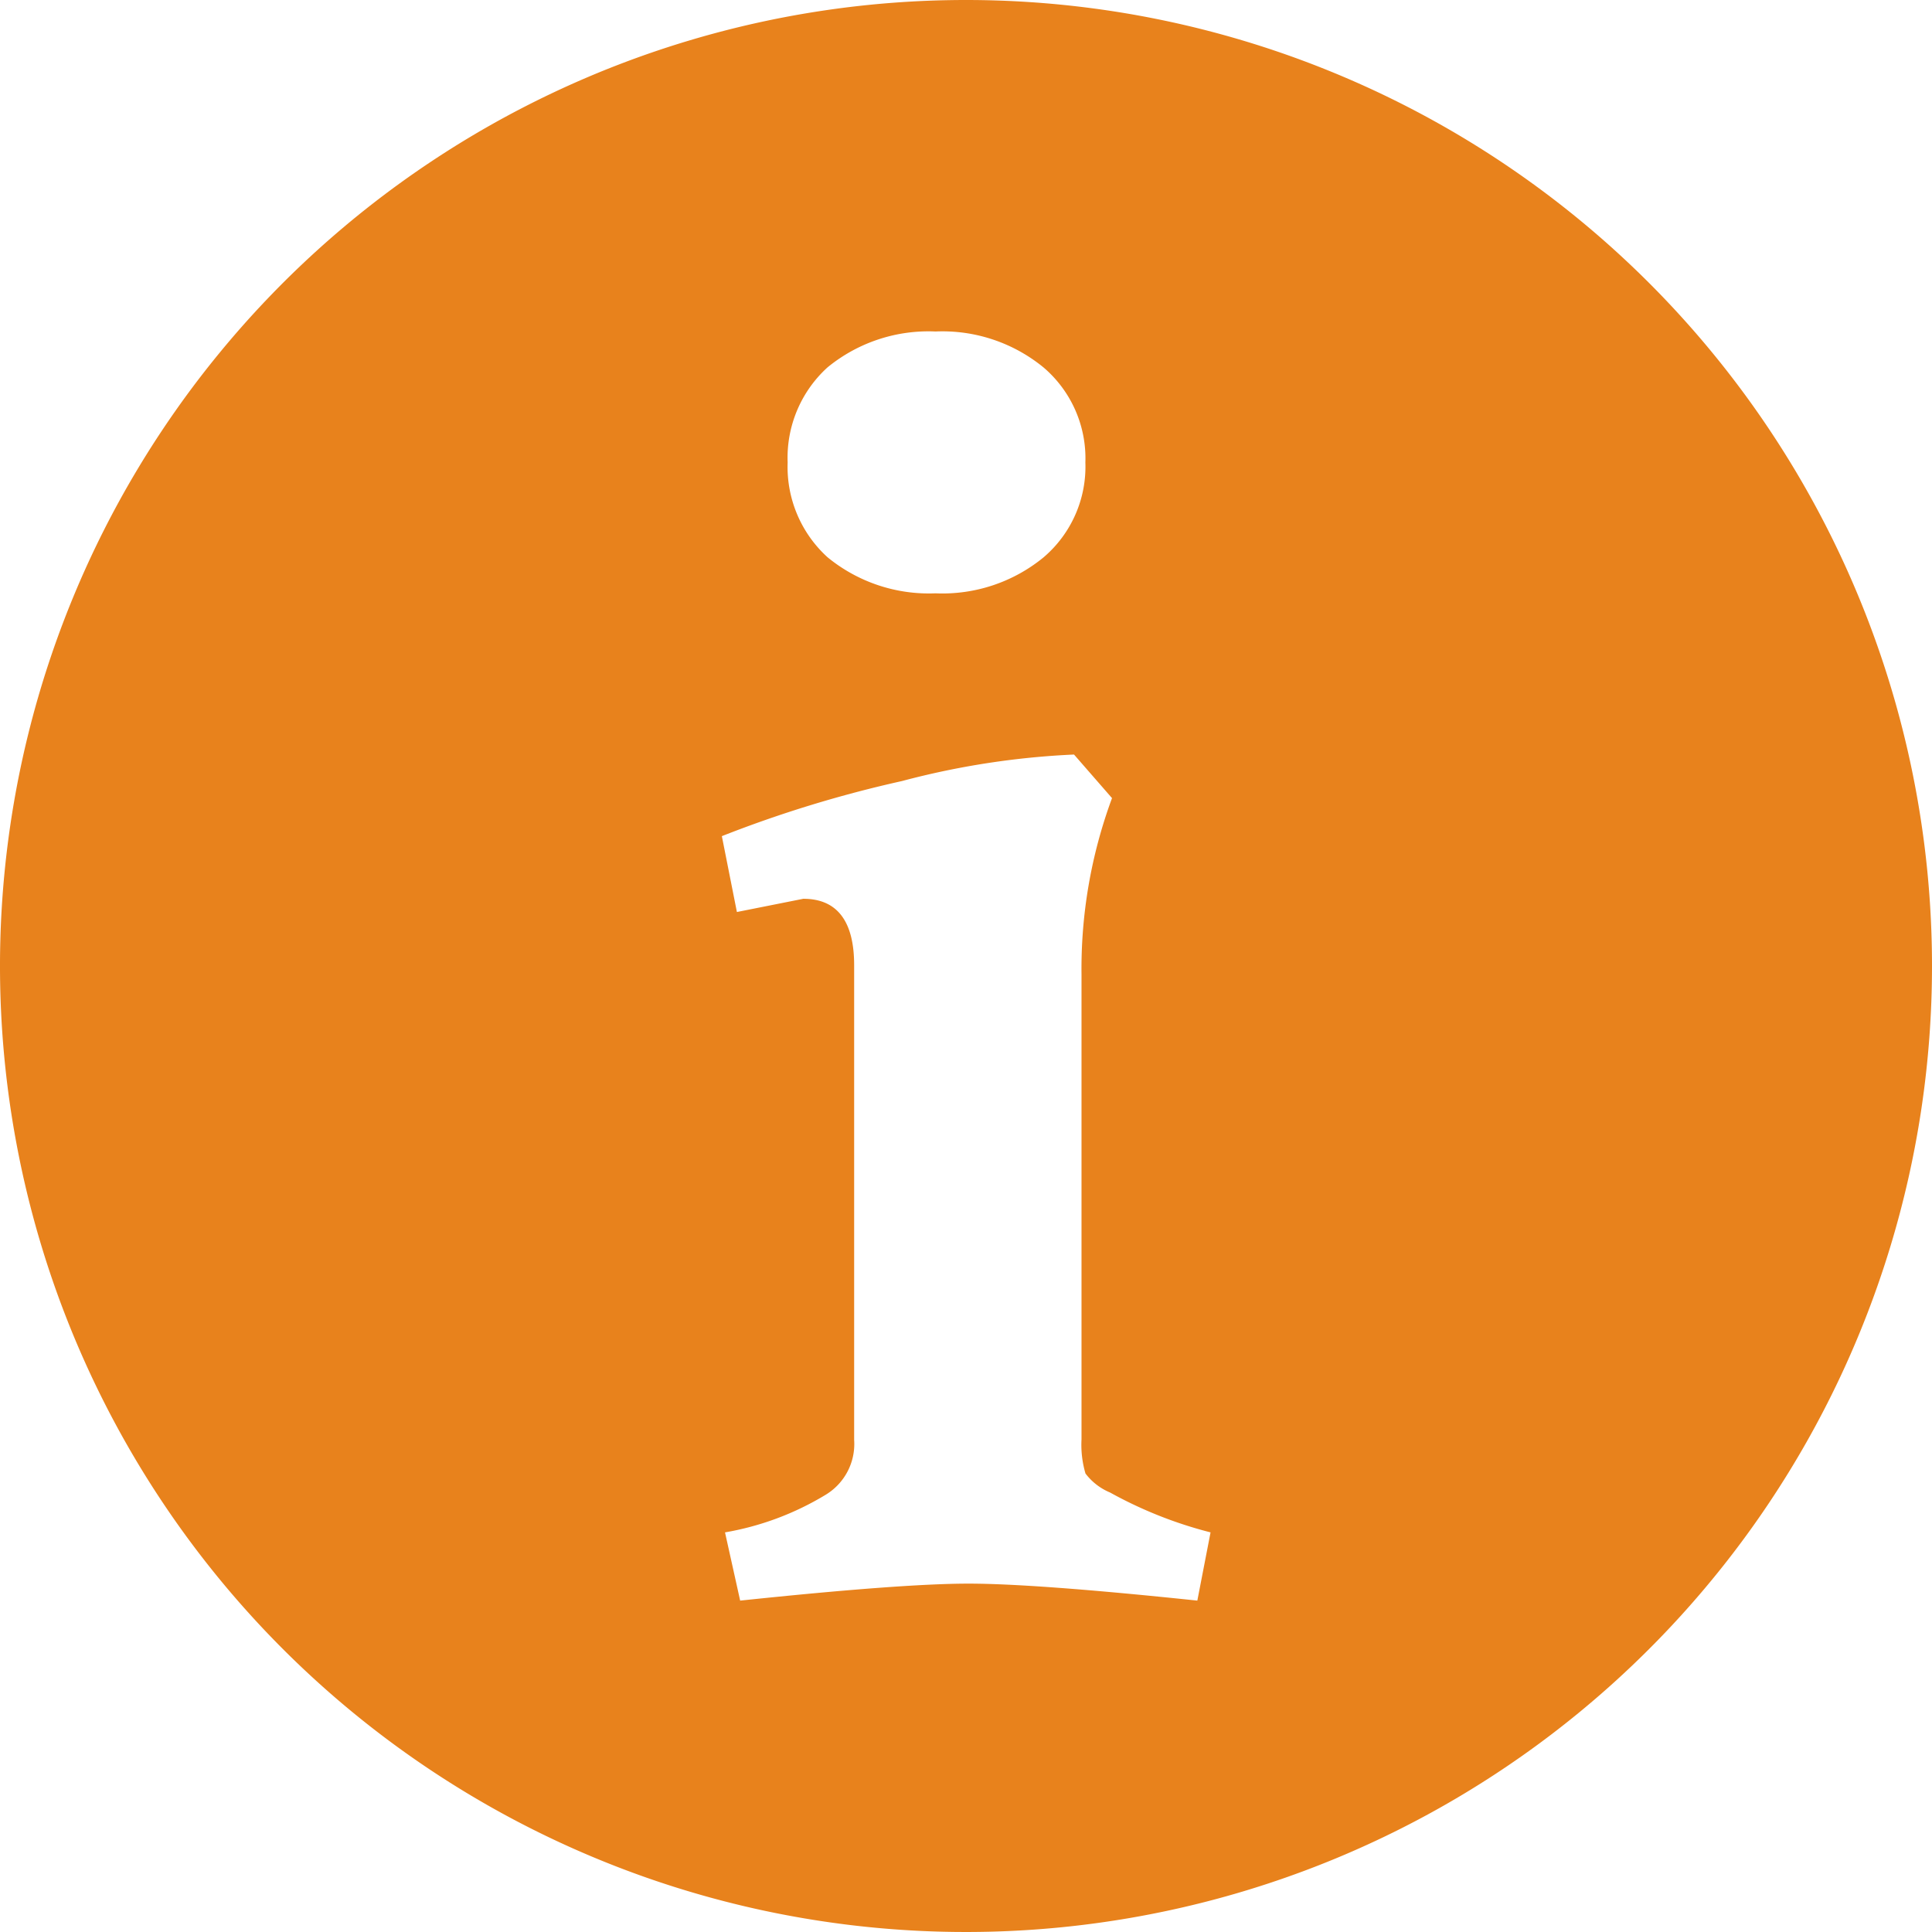 <svg xmlns="http://www.w3.org/2000/svg" width="19" height="19" viewBox="0 0 19 19">
  <path id="info-circle" d="M9.5,0A9.5,9.5,0,1,0,19,9.5,9.5,9.5,0,0,0,9.5,0ZM9.2,3.26a1.568,1.568,0,0,1,1.063.354,1.175,1.175,0,0,1,.411.934,1.171,1.171,0,0,1-.411.933A1.568,1.568,0,0,1,9.2,5.835,1.572,1.572,0,0,1,8.138,5.48a1.2,1.2,0,0,1-.392-.933,1.2,1.2,0,0,1,.392-.934A1.567,1.567,0,0,1,9.2,3.26Zm1.362,4.16.374.429a4.838,4.838,0,0,0-.3,1.735v4.572a1,1,0,0,0,.039.335.584.584,0,0,0,.242.187,4.155,4.155,0,0,0,.988.392l-.13.671q-1.6-.168-2.258-.167t-2.238.167l-.149-.671A2.832,2.832,0,0,0,8.12,14.7a.583.583,0,0,0,.28-.54V9.492c0-.435-.169-.653-.5-.653l-.653.13-.148-.746a11.89,11.89,0,0,1,1.772-.542,7.941,7.941,0,0,1,1.7-.261Z" fill="#e8821c"/>
</svg>

